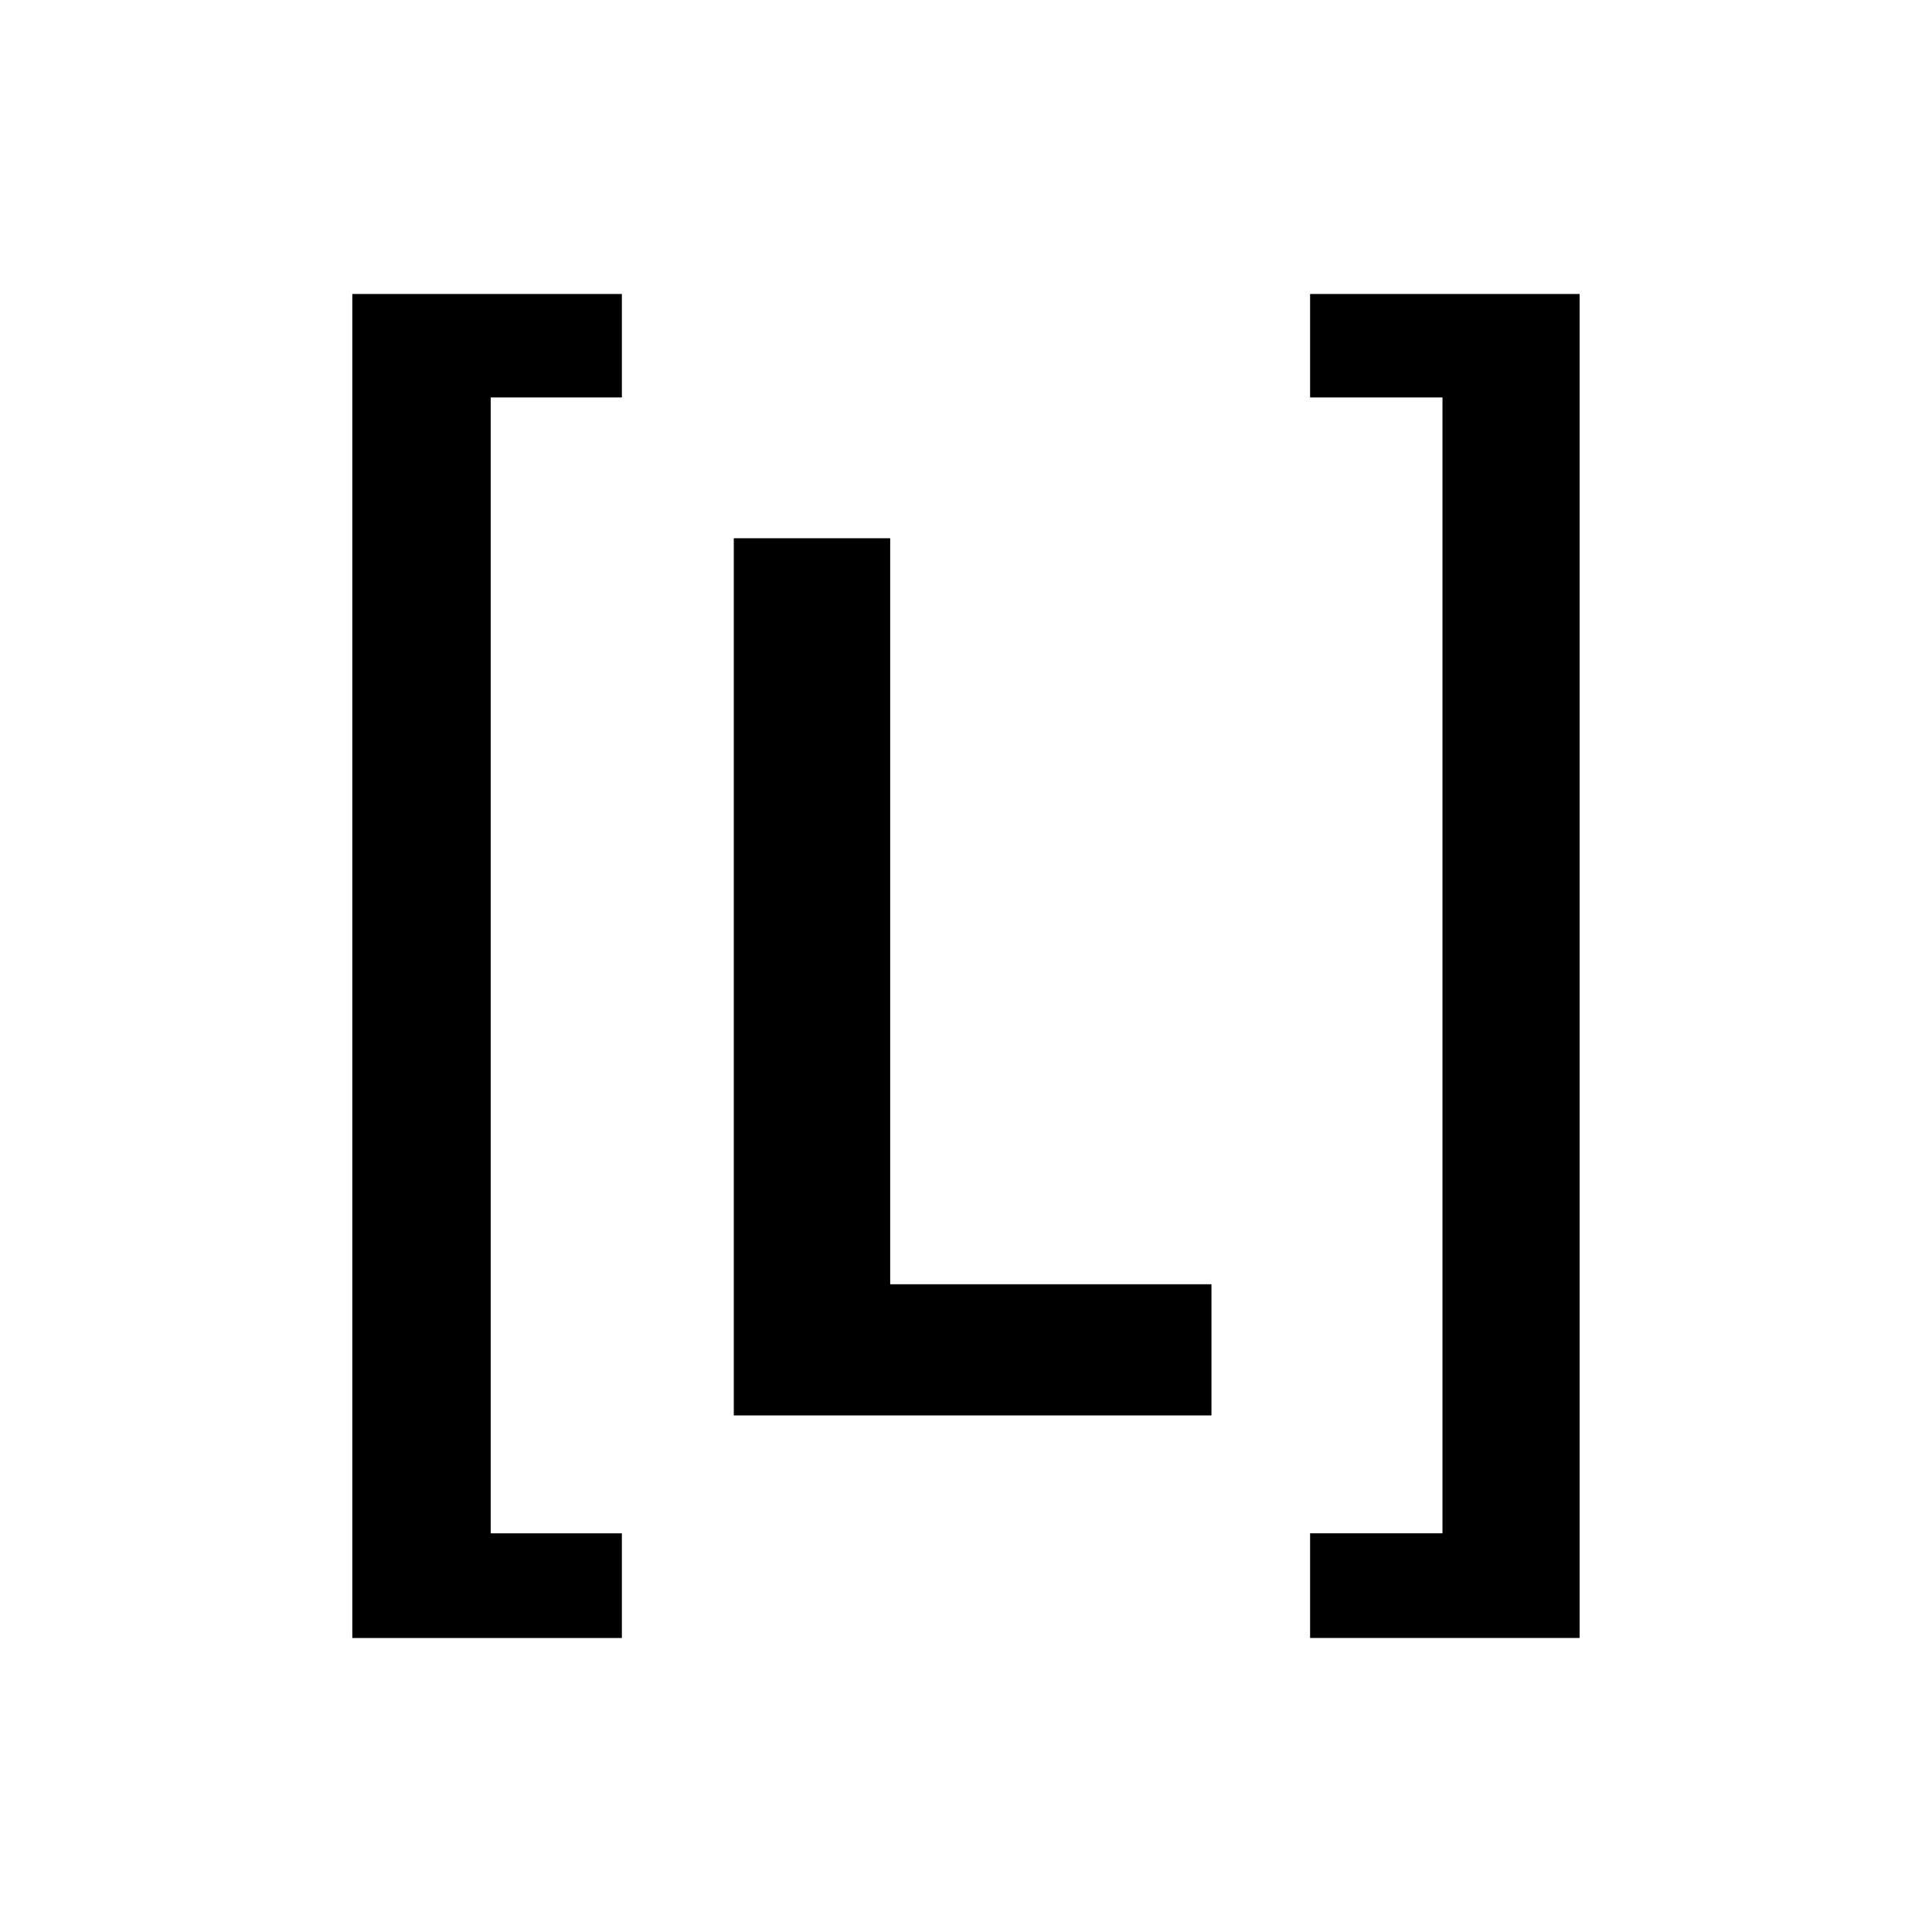 <svg xmlns="http://www.w3.org/2000/svg" id="Layer_1" viewBox="0 0 512 512"><defs><style>      .st0 {        fill: #fff;      }    </style></defs><rect class="st0" width="512" height="512"></rect><path d="M164.8,434.09v-27.74h-34.76V105.33h34.76v-27.42h-71.43v356.18h71.43ZM321.05,375.1v-34.76h-85.14v-197.7h-41.45v232.46h126.59ZM418.62,434.09V77.91h-71.43v27.42h35.08v301.01h-35.08v27.74h71.43Z"></path></svg>